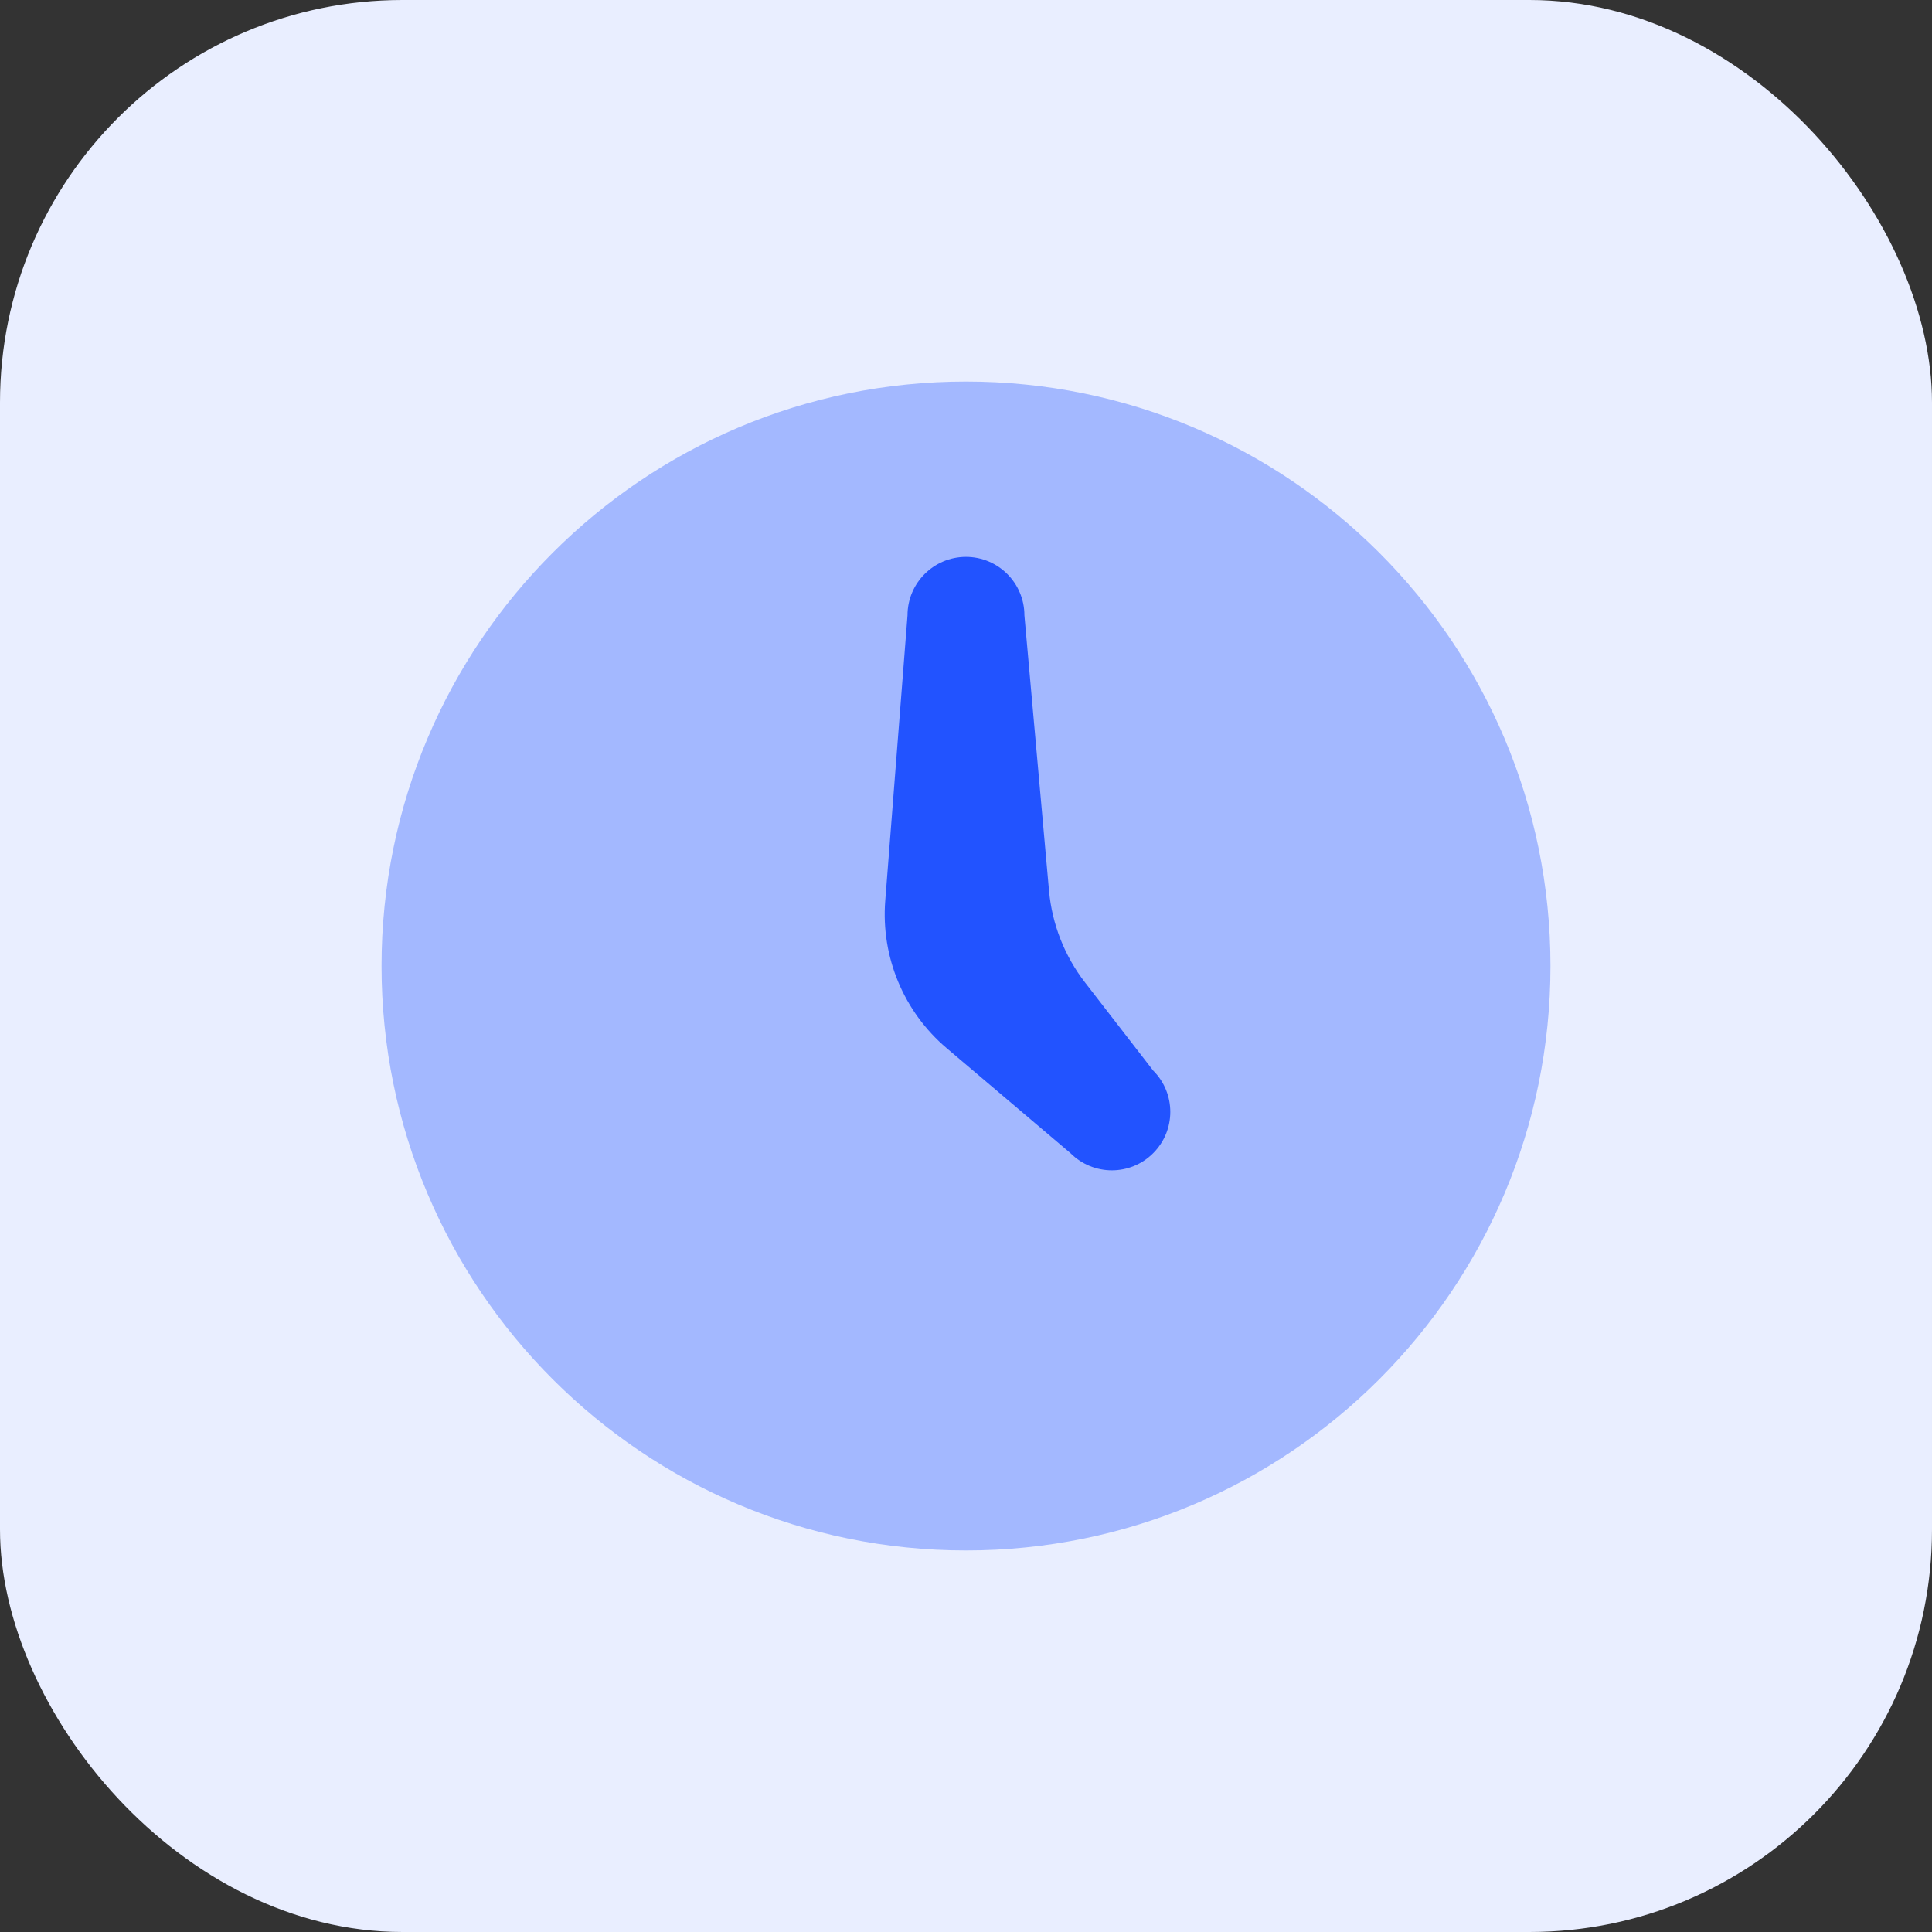 <svg width="96" height="96" viewBox="0 0 96 96" fill="none" xmlns="http://www.w3.org/2000/svg">
<rect x="0" y="0" width="96" height="96" fill="#333333" stroke="none"/>
<rect width="96" height="96" rx="20" fill="#E9EEFF"/>
<path opacity="0.35" d="M48 77.041C64.039 77.041 77.041 64.039 77.041 48C77.041 31.961 64.039 18.959 48 18.959C31.961 18.959 18.959 31.961 18.959 48C18.959 64.039 31.961 77.041 48 77.041Z" fill="#2253FF"/>
<path d="M57.3 53.195L53.911 48.813C52.894 47.497 52.276 45.917 52.125 44.262L50.902 30.575C50.902 28.972 49.601 27.671 47.998 27.671C46.395 27.671 45.094 28.972 45.094 30.575L43.987 44.761C43.77 47.55 44.905 50.273 47.04 52.083L53.193 57.301C54.329 58.437 56.167 58.437 57.3 57.301C58.435 56.169 58.435 54.328 57.3 53.195Z" fill="#2253FF"/>
</svg>
